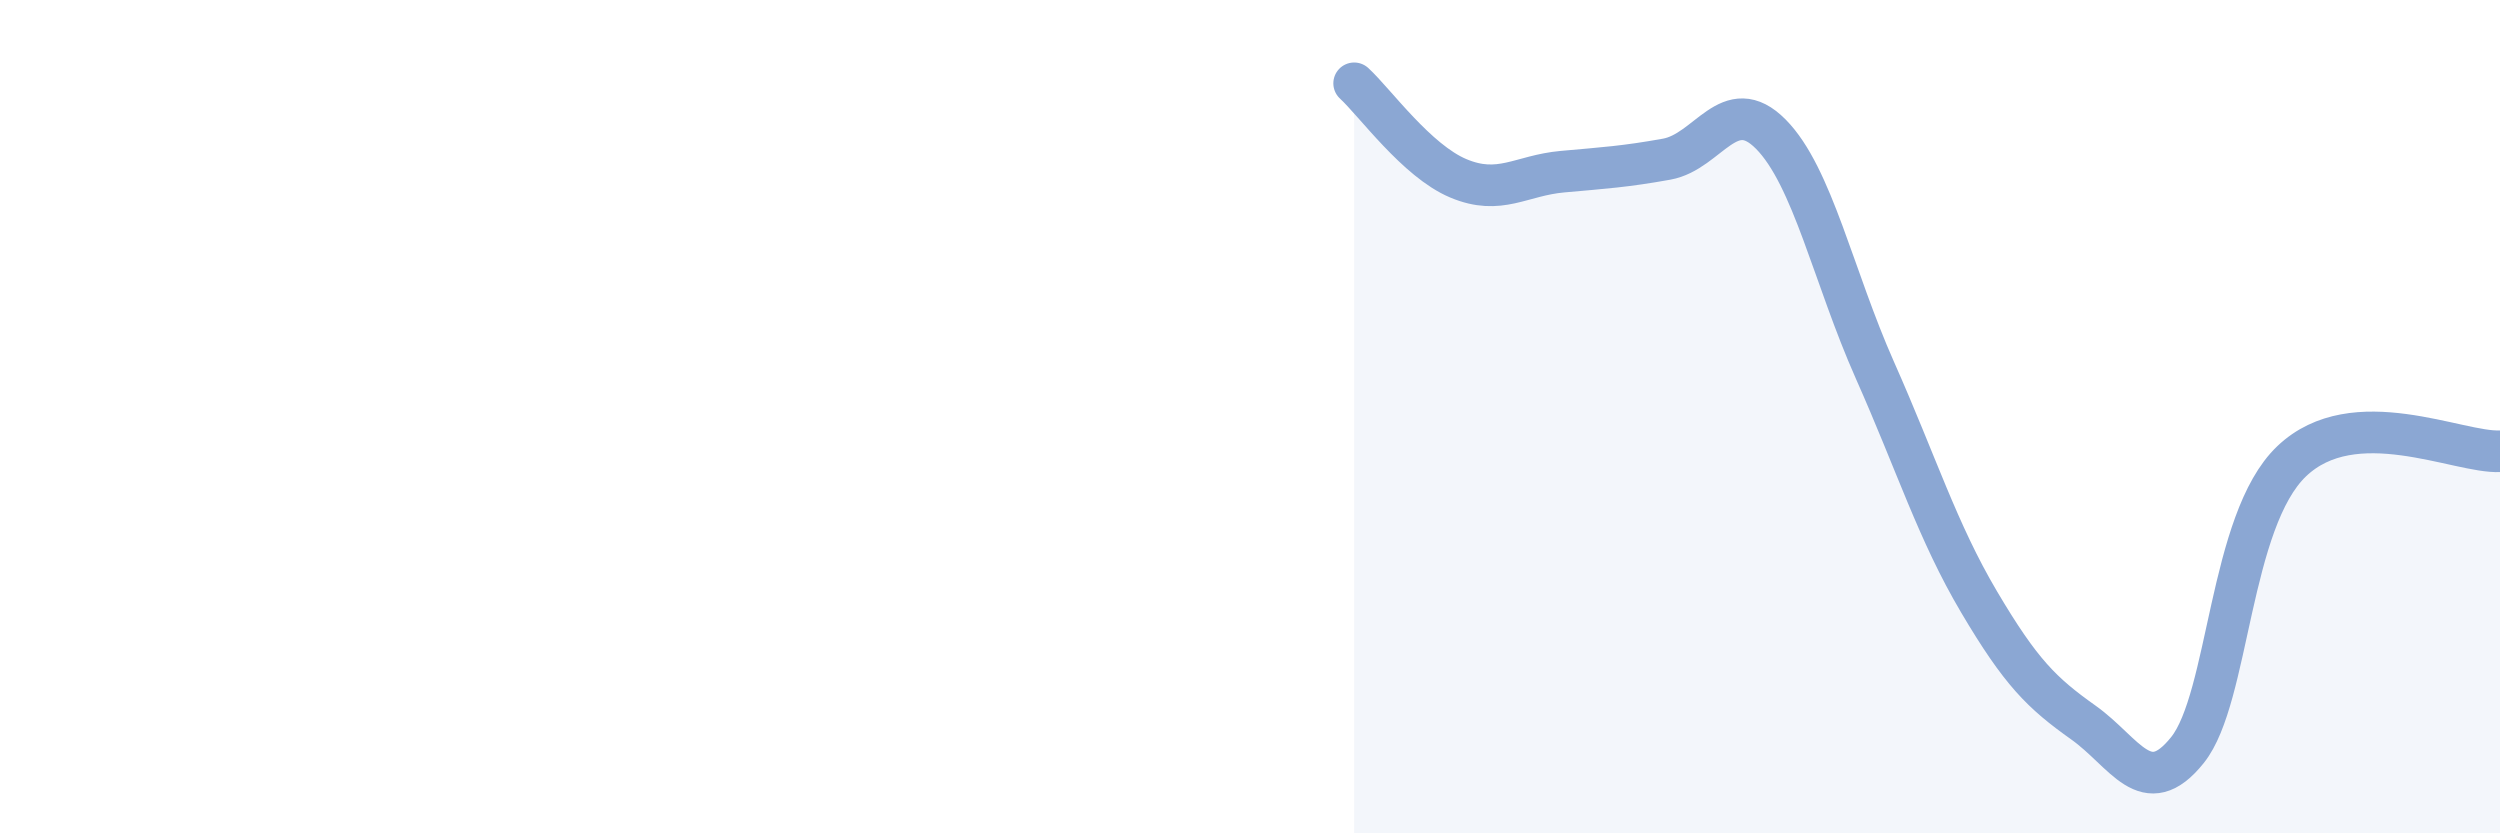 
    <svg width="60" height="20" viewBox="0 0 60 20" xmlns="http://www.w3.org/2000/svg">
      <path
        d="M 32.5,2 C 33,2.46 34,3.86 35,4.28 C 36,4.7 36.5,4.21 37.5,4.12 C 38.5,4.03 39,4 40,3.82 C 41,3.64 41.5,2.21 42.5,3.22 C 43.5,4.23 44,6.64 45,8.89 C 46,11.14 46.5,12.76 47.5,14.45 C 48.5,16.14 49,16.63 50,17.34 C 51,18.05 51.5,19.25 52.5,18 C 53.5,16.75 53.5,12.5 55,11.07 C 56.5,9.64 59,10.88 60,10.83L60 20L32.5 20Z"
        fill="#8ba7d3"
        opacity="0.1"
        stroke-linecap="round"
        stroke-linejoin="round"
      />
      <path
        d="M 32.5,2 C 33,2.46 34,3.86 35,4.28 C 36,4.7 36.5,4.21 37.5,4.12 C 38.5,4.03 39,4 40,3.82 C 41,3.64 41.5,2.21 42.5,3.22 C 43.5,4.23 44,6.64 45,8.89 C 46,11.14 46.5,12.76 47.5,14.45 C 48.5,16.14 49,16.63 50,17.34 C 51,18.05 51.5,19.25 52.5,18 C 53.5,16.75 53.5,12.5 55,11.07 C 56.5,9.64 59,10.88 60,10.83"
        stroke="#8ba7d3"
        stroke-width="1"
        fill="none"
        stroke-linecap="round"
        stroke-linejoin="round"
      />
    </svg>
  